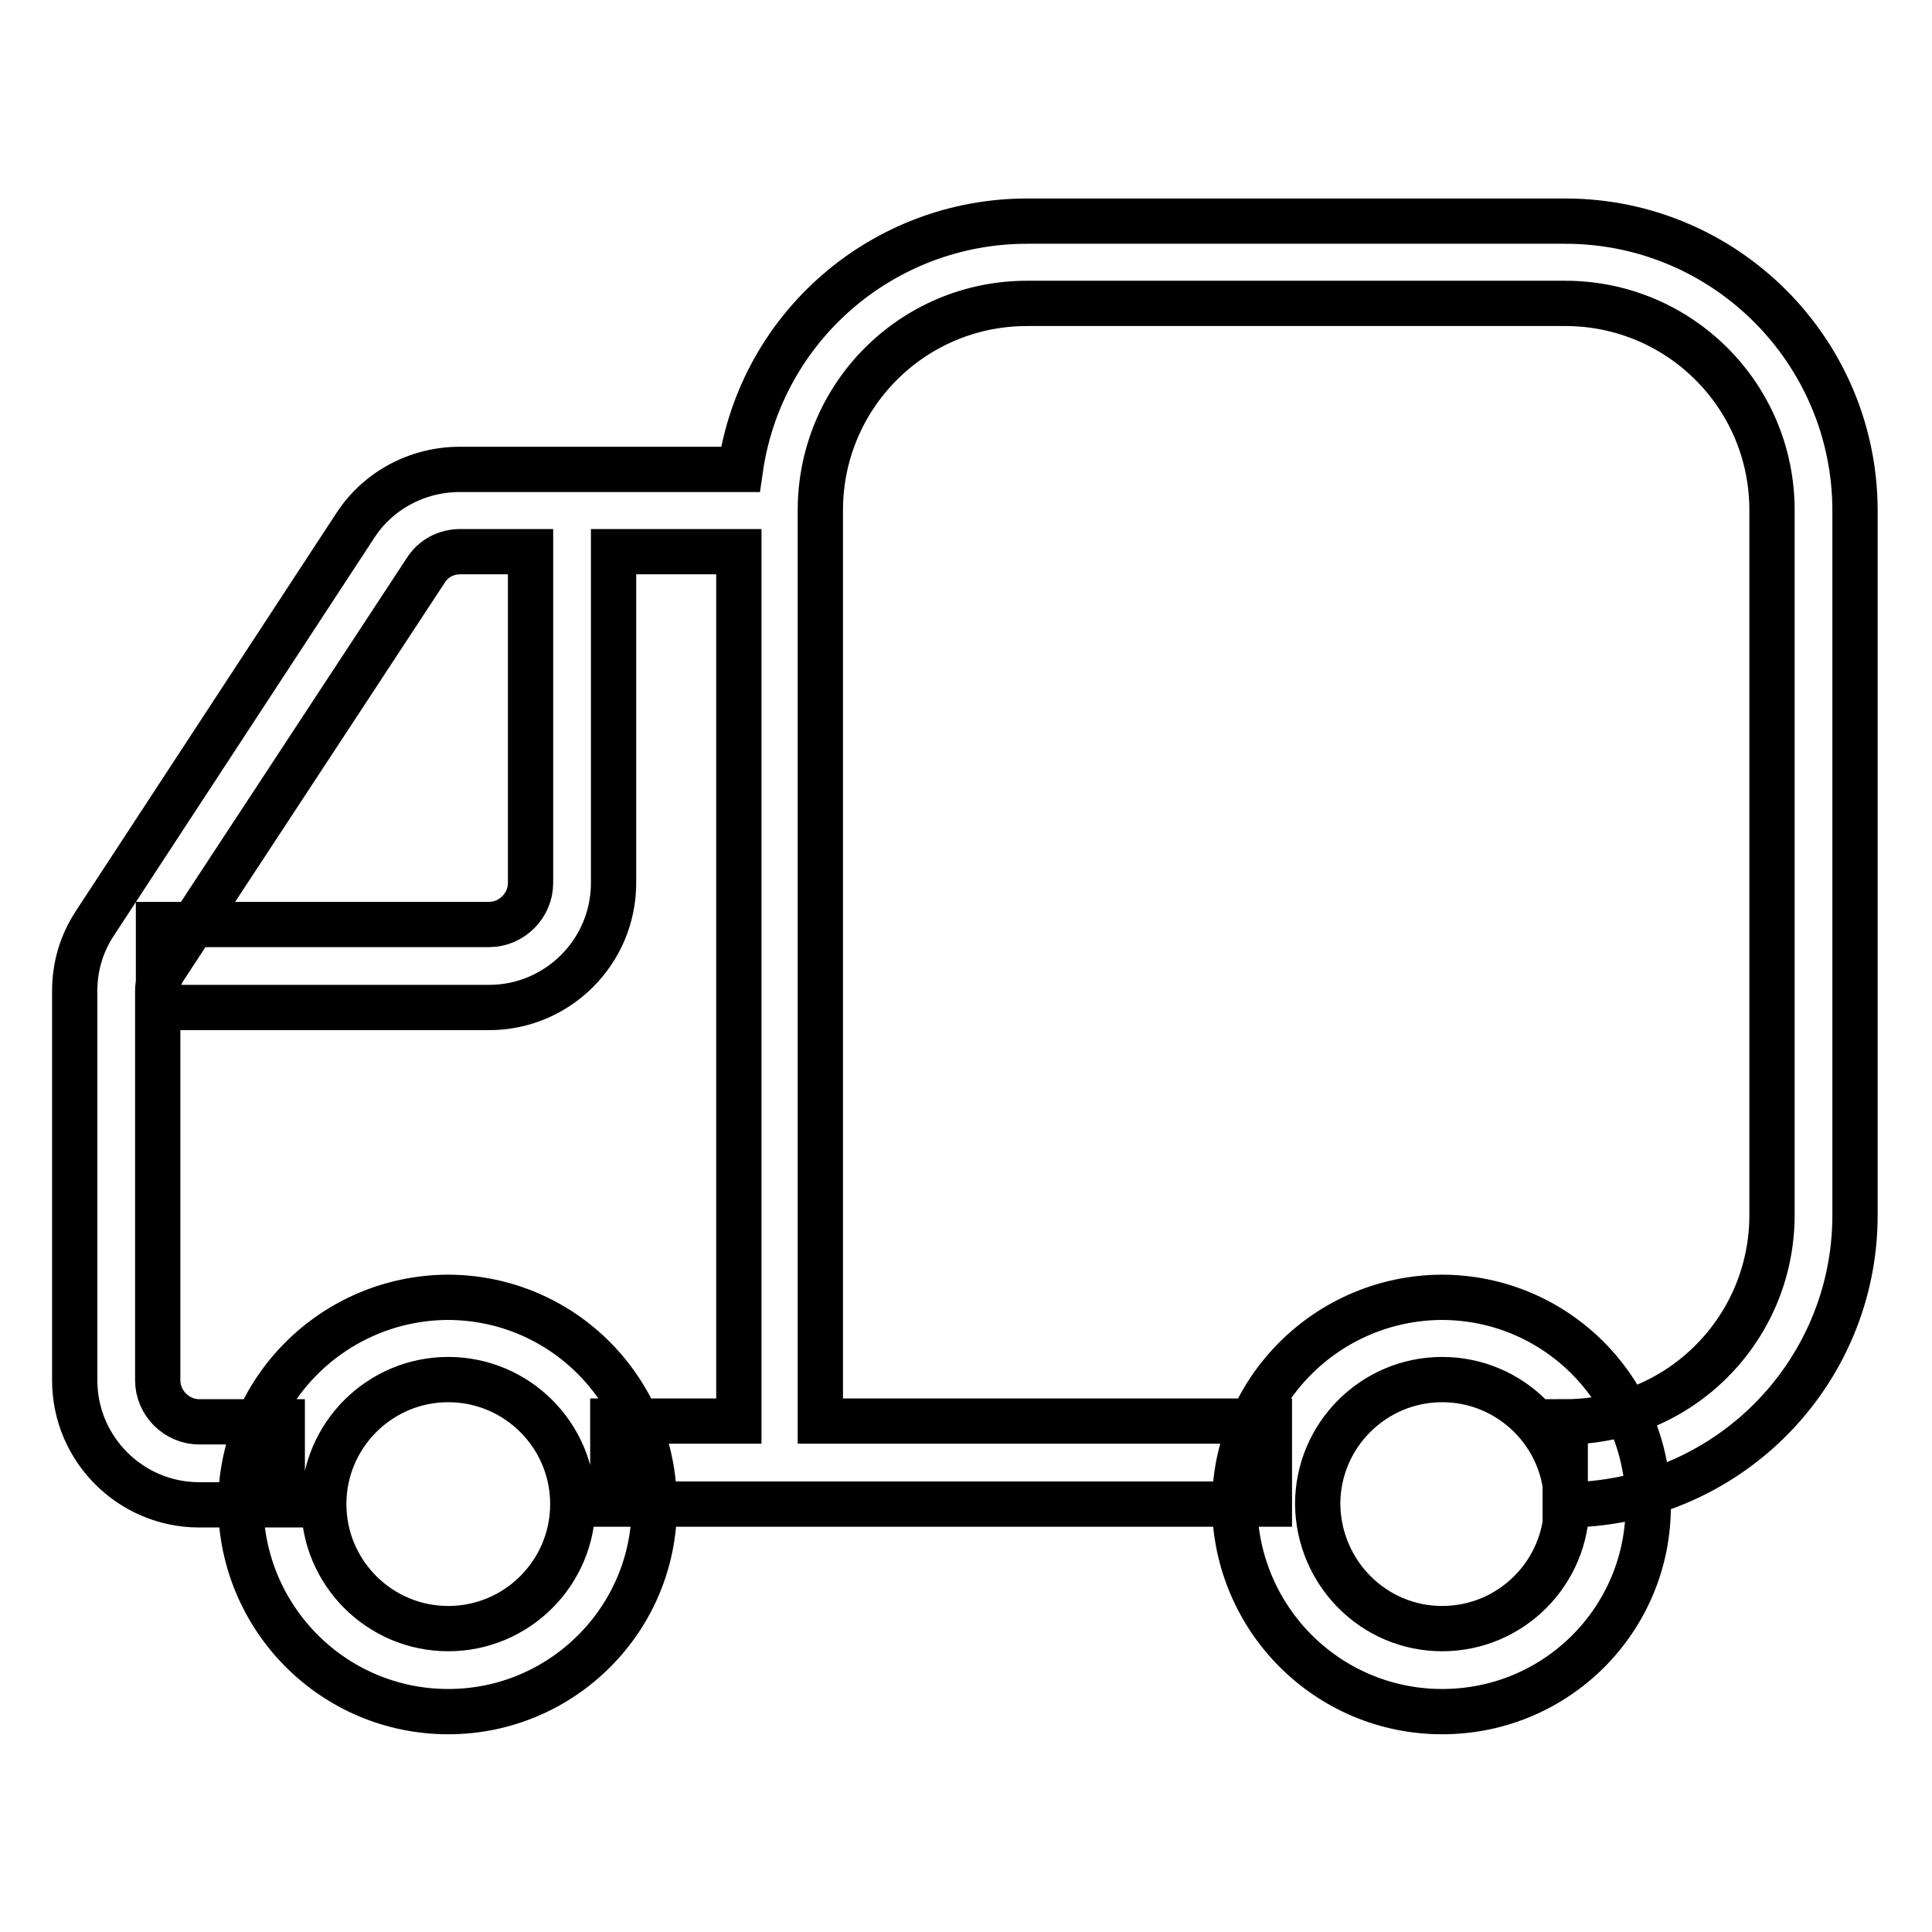 <?xml version="1.0" encoding="utf-8"?>
<!-- Svg Vector Icons : http://www.onlinewebfonts.com/icon -->
<!DOCTYPE svg PUBLIC "-//W3C//DTD SVG 1.1//EN" "http://www.w3.org/Graphics/SVG/1.1/DTD/svg11.dtd">
<svg version="1.1" xmlns="http://www.w3.org/2000/svg" xmlns:xlink="http://www.w3.org/1999/xlink" x="0px" y="0px" viewBox="0 0 256 256" enable-background="new 0 0 256 256" xml:space="preserve">
<g> <path stroke-width="6" fill-opacity="0" stroke="#000000"  d="M25.6,122.5l-3.8,5.8c-0.6,0.9-0.9,1.9-0.9,3v51.6c0,3,2.5,5.5,5.5,5.5h11v11h-11 c-9.1,0-16.5-7.4-16.5-16.5v-51.6c0-3.2,0.9-6.3,2.7-9l34.5-52.7c3-4.6,8.2-7.4,13.8-7.4h37.2c2.7-18.9,18.9-32.9,38-32.9h71.3 c21.2,0,38.4,17.2,38.4,38.4v93.3c0,21.2-17.2,38.4-38.4,38.4v-11c15.2,0,27.4-12.3,27.4-27.4l0,0V67.6c0-15.2-12.3-27.4-27.4-27.4 l0,0h-71.3c-15.2,0-27.4,12.3-27.4,27.4v120.7h59.5v11H81.2v-11h16.7V73.1H81.3V117c0,9.1-7.4,16.5-16.5,16.5H21v-11H25.6z  M25.6,122.5h39.2c3,0,5.5-2.5,5.5-5.5l0,0V73.1H61c-1.9,0-3.6,0.9-4.6,2.5L25.6,122.5z M59.4,226.8c-15.2,0-27.4-12.3-27.5-27.4 c0-15.2,12.3-27.4,27.4-27.5c0,0,0,0,0,0c15.2,0,27.4,12.3,27.4,27.5C86.8,214.5,74.5,226.8,59.4,226.8z M59.4,215.8 c9.1,0,16.5-7.4,16.5-16.5c0-9.1-7.4-16.5-16.5-16.5c-9.1,0-16.5,7.4-16.5,16.5C42.9,208.4,50.3,215.8,59.4,215.8z M191.1,226.8 c-15.2,0-27.4-12.3-27.5-27.4c0-15.2,12.3-27.4,27.4-27.5c0,0,0,0,0,0c15.2,0,27.4,12.3,27.4,27.5 C218.5,214.5,206.3,226.8,191.1,226.8z M191.1,215.8c9.1,0,16.5-7.4,16.5-16.5c0-9.1-7.4-16.5-16.5-16.5c-9.1,0-16.5,7.4-16.5,16.5 C174.7,208.4,182,215.8,191.1,215.8z"/></g>
</svg>